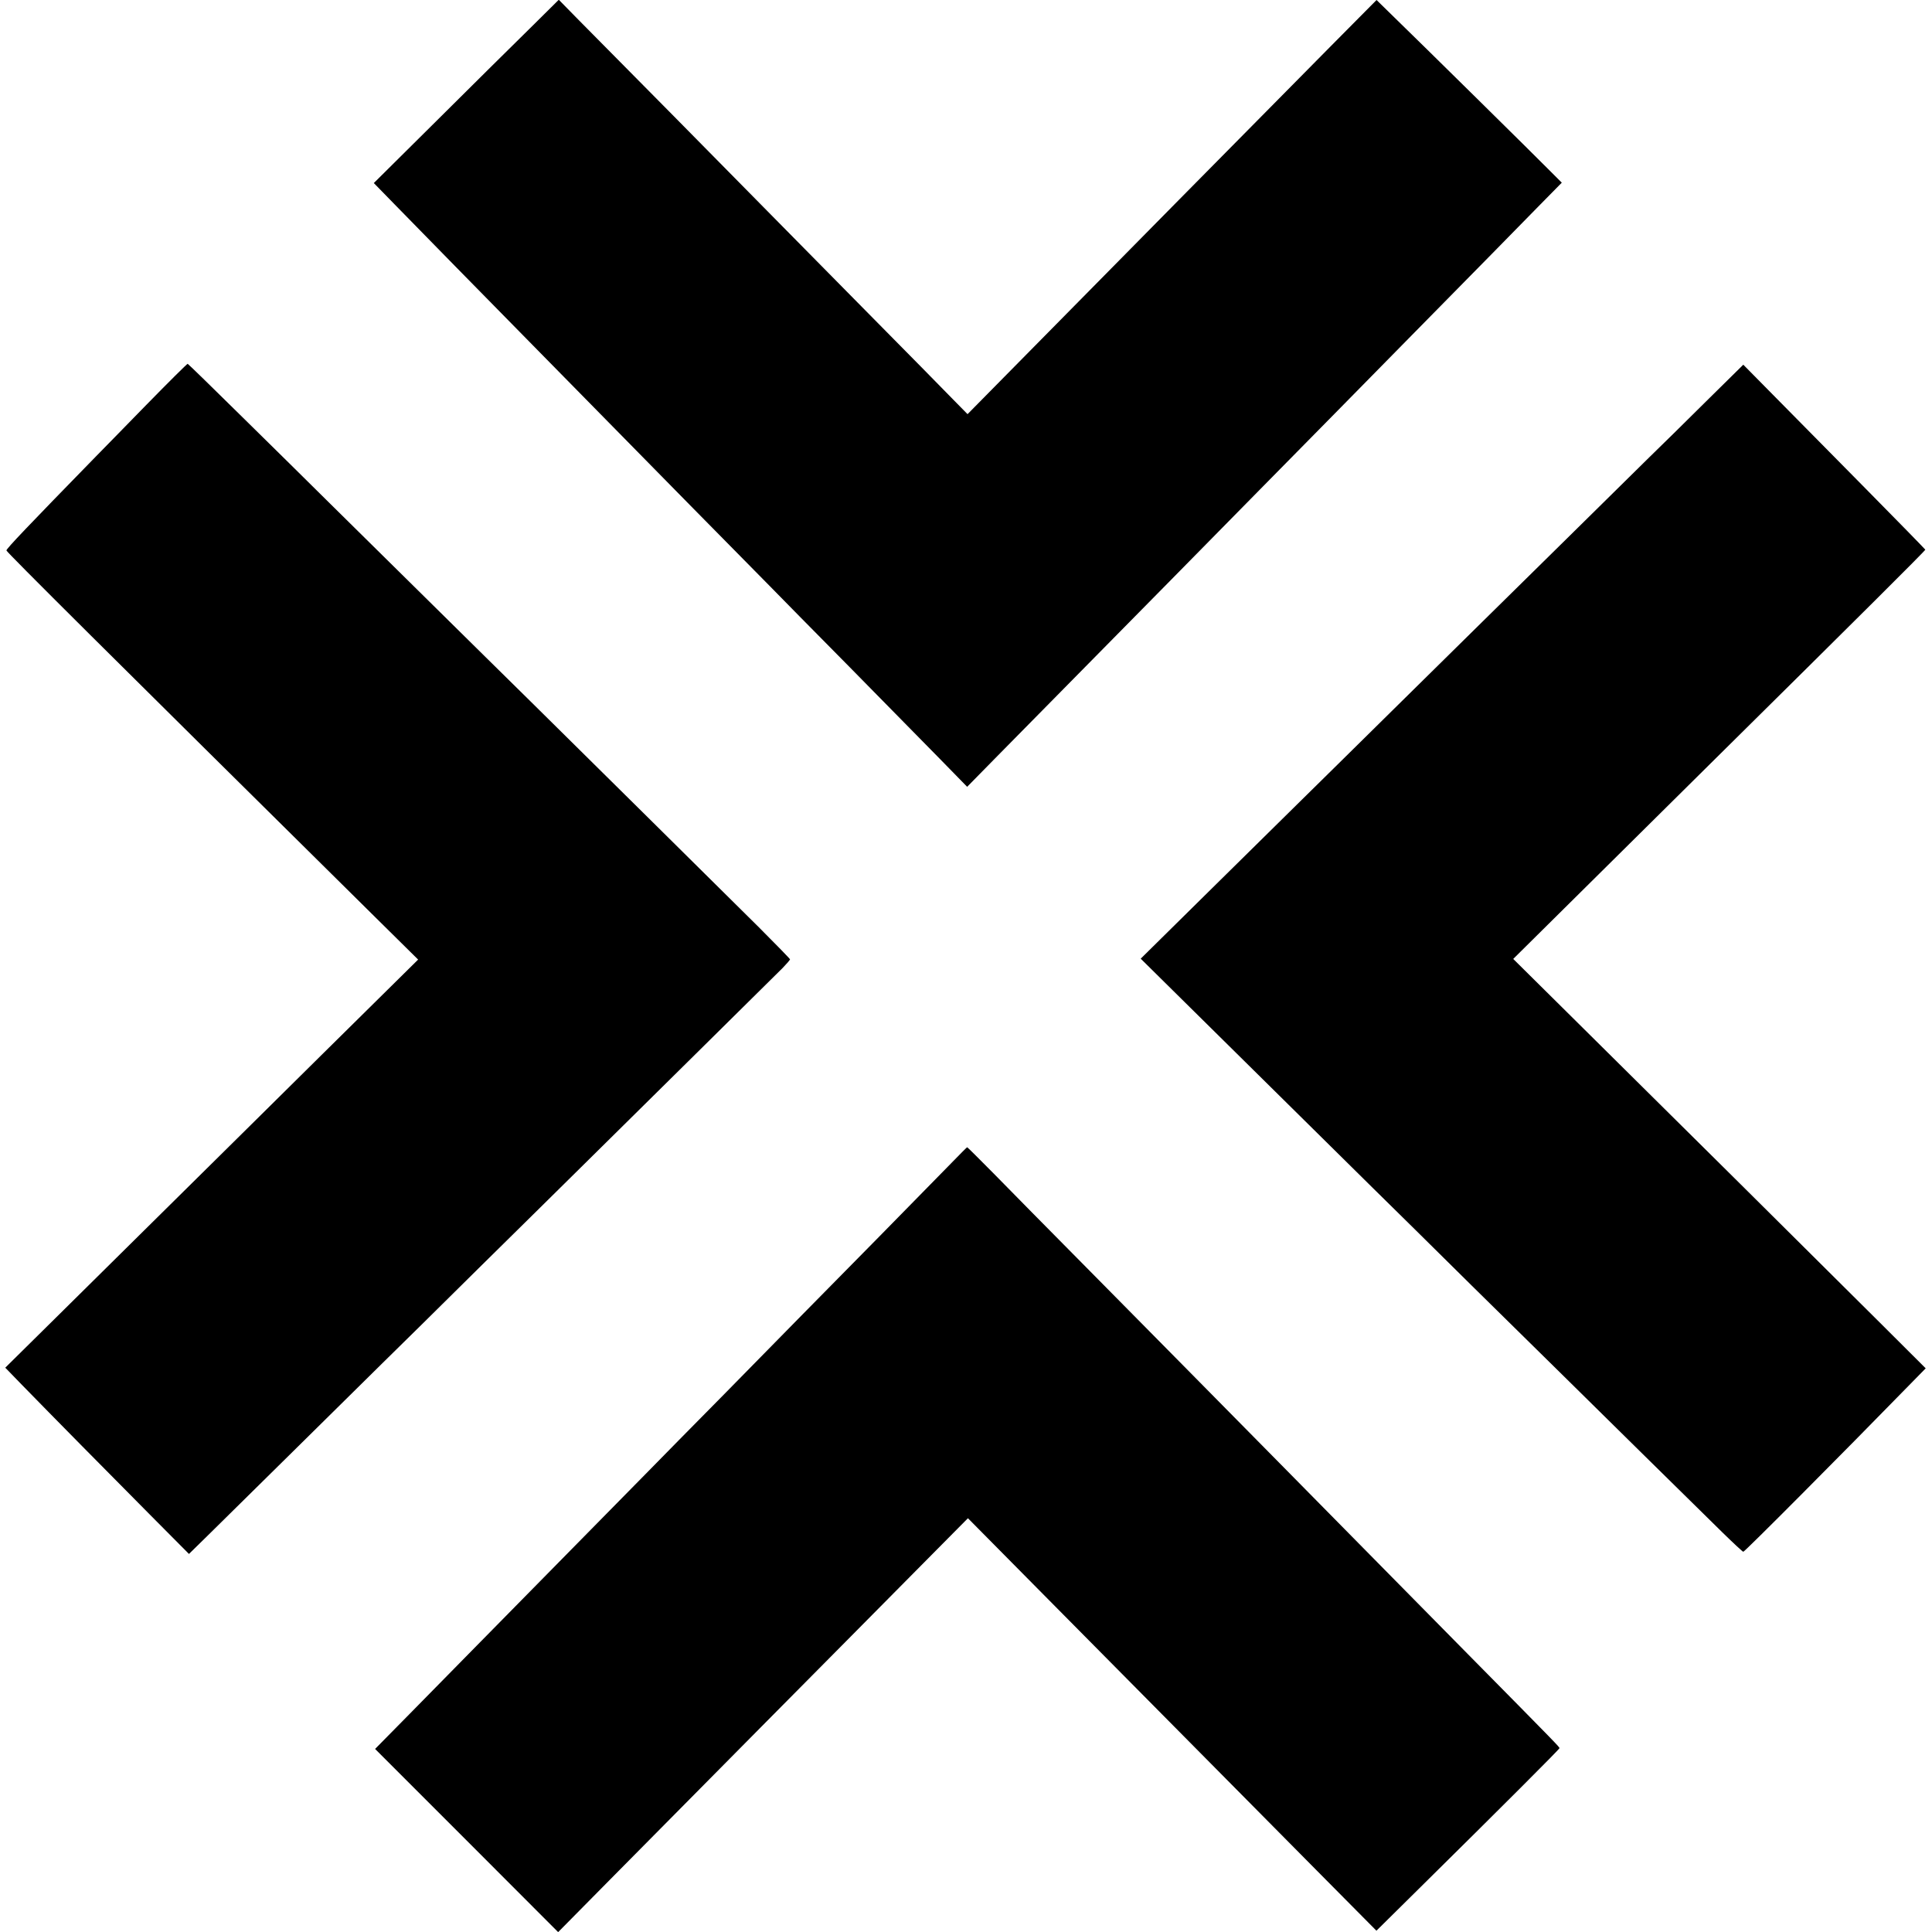 <?xml version="1.0" standalone="no"?>
<!DOCTYPE svg PUBLIC "-//W3C//DTD SVG 20010904//EN"
 "http://www.w3.org/TR/2001/REC-SVG-20010904/DTD/svg10.dtd">
<svg version="1.0" xmlns="http://www.w3.org/2000/svg"
 width="1504pt" height="1504pt" viewBox="0 0 1504 1504"
 preserveAspectRatio="xMidYMid meet">
<g transform="translate(0,1504) scale(0.1,-0.1)"
fill="#000000" stroke="none">
<path d="M4124 14818 c-125 -123 -449 -443 -720 -713 l-494 -490 162 -166
c281 -288 615 -628 1078 -1099 246 -250 507 -516 580 -590 73 -74 360 -367
639 -650 280 -283 561 -570 627 -636 65 -67 340 -346 611 -620 270 -275 588
-598 707 -719 l215 -220 218 222 c120 121 427 433 683 693 256 259 566 574
690 700 124 126 430 437 681 692 251 255 519 527 595 604 77 78 344 349 594
604 250 254 532 540 625 635 94 95 254 259 356 363 l187 190 -83 83 c-101 103
-1028 1017 -1220 1203 l-139 136 -351 -354 c-465 -470 -1855 -1877 -2548
-2581 l-285 -289 -114 116 c-62 64 -358 365 -658 668 -300 304 -633 641 -740
750 -107 109 -457 463 -776 787 -320 323 -652 659 -738 746 l-156 159 -226
-224z"/>
<path d="M1134 11883 c-175 -179 -350 -359 -389 -398 -524 -537 -695 -716
-695 -730 0 -12 810 -817 2870 -2854 l335 -331 -325 -321 c-179 -176 -617
-610 -975 -964 -357 -353 -750 -741 -871 -861 -122 -121 -407 -402 -632 -625
l-411 -406 130 -134 c234 -240 685 -697 996 -1010 l304 -306 154 151 c84 83
379 374 655 646 276 272 590 582 698 689 109 106 446 439 750 740 305 300 670
661 812 801 323 318 1475 1458 1553 1535 31 32 57 62 57 67 0 4 -109 116 -242
249 -285 283 -1378 1364 -1778 1759 -154 151 -514 507 -801 790 -286 283 -633
625 -770 760 -136 135 -437 432 -669 660 -231 228 -424 416 -429 418 -4 1
-151 -145 -327 -325z"/>
<path d="M13283 11917 c-158 -157 -358 -354 -445 -438 -86 -85 -373 -368 -638
-629 -265 -261 -560 -551 -655 -645 -95 -93 -412 -406 -705 -695 -292 -289
-610 -601 -705 -695 -95 -93 -416 -410 -714 -704 l-541 -534 248 -245 c553
-546 1347 -1331 1565 -1546 128 -125 472 -465 765 -755 294 -289 609 -600 702
-691 92 -91 376 -371 631 -622 255 -251 533 -524 617 -607 85 -83 158 -151
163 -151 11 0 751 743 1322 1328 l98 100 -363 362 c-373 372 -1690 1679 -2431
2412 l-417 413 631 625 c347 344 772 765 944 935 1084 1072 1635 1620 1633
1626 -2 4 -221 229 -488 499 -267 270 -585 592 -707 716 l-222 225 -288 -284z"/>
<path d="M7410 5990 c-63 -65 -318 -325 -566 -577 -249 -252 -520 -528 -604
-613 -83 -85 -355 -361 -603 -614 -249 -252 -510 -517 -581 -590 -71 -72 -348
-354 -616 -626 -268 -272 -597 -607 -731 -743 -134 -137 -367 -373 -516 -525
l-273 -277 713 -713 712 -713 410 415 c226 228 753 760 1171 1183 419 422 952
961 1185 1196 l424 428 680 -687 c943 -953 1506 -1521 2041 -2061 l459 -463
345 341 c632 624 1080 1072 1080 1080 0 9 -11 21 -715 734 -258 262 -576 584
-705 715 -129 131 -474 481 -766 777 -292 296 -630 638 -750 760 -121 122
-455 461 -744 753 -289 292 -616 623 -726 736 -111 112 -203 204 -205 203 -2
0 -56 -54 -119 -119z"/>
</g>
</svg>
